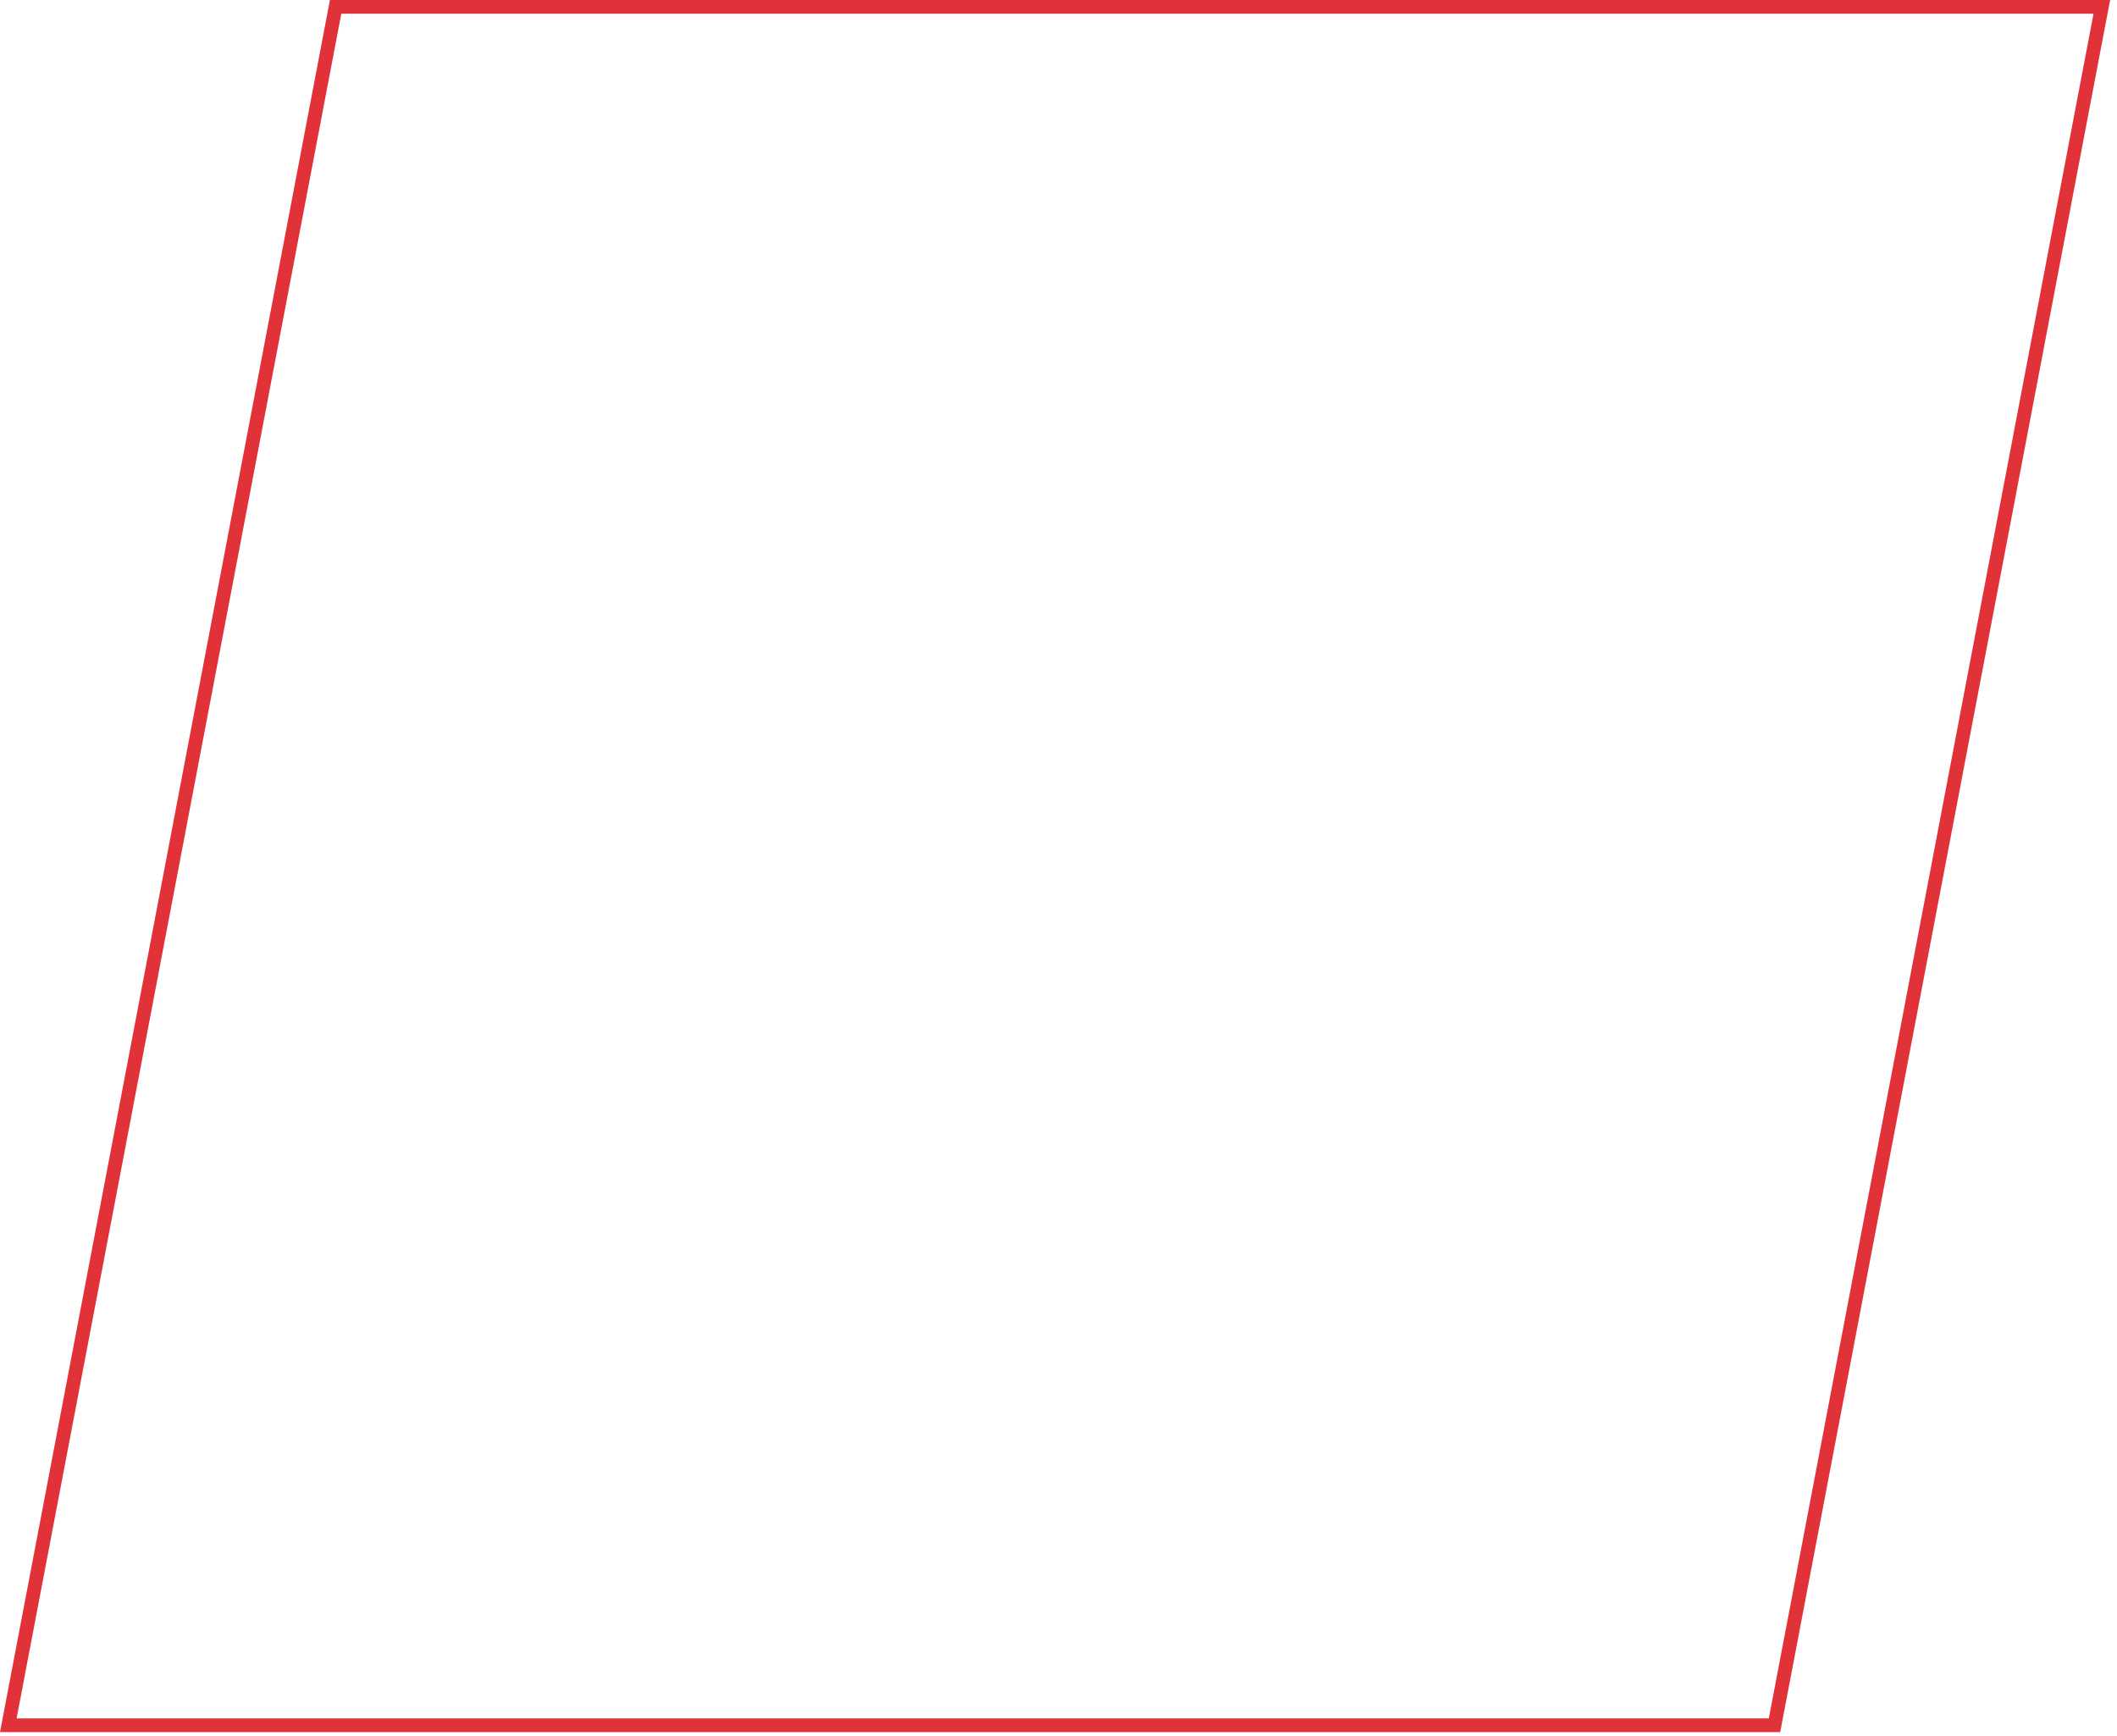 <?xml version="1.0" encoding="UTF-8"?> <svg xmlns="http://www.w3.org/2000/svg" width="350" height="287" viewBox="0 0 350 287" fill="none"><g clip-path="url(#clip0_1475_1442)"><g clip-path="url(#clip1_1475_1442)"><g clip-path="url(#clip2_1475_1442)"><path d="M1.373 285.226L55.486 1.135L347.491 1.135L293.377 285.226H1.373Z" stroke="#E23239" stroke-width="2.273"></path></g></g></g><defs><clipPath id="clip0_1475_1442"><rect width="350" height="286.36" fill="white"></rect></clipPath><clipPath id="clip1_1475_1442"><rect width="350" height="286.36" fill="white"></rect></clipPath><clipPath id="clip2_1475_1442"><rect width="350" height="286.364" fill="white" transform="translate(0 -0.002)"></rect></clipPath></defs></svg> 